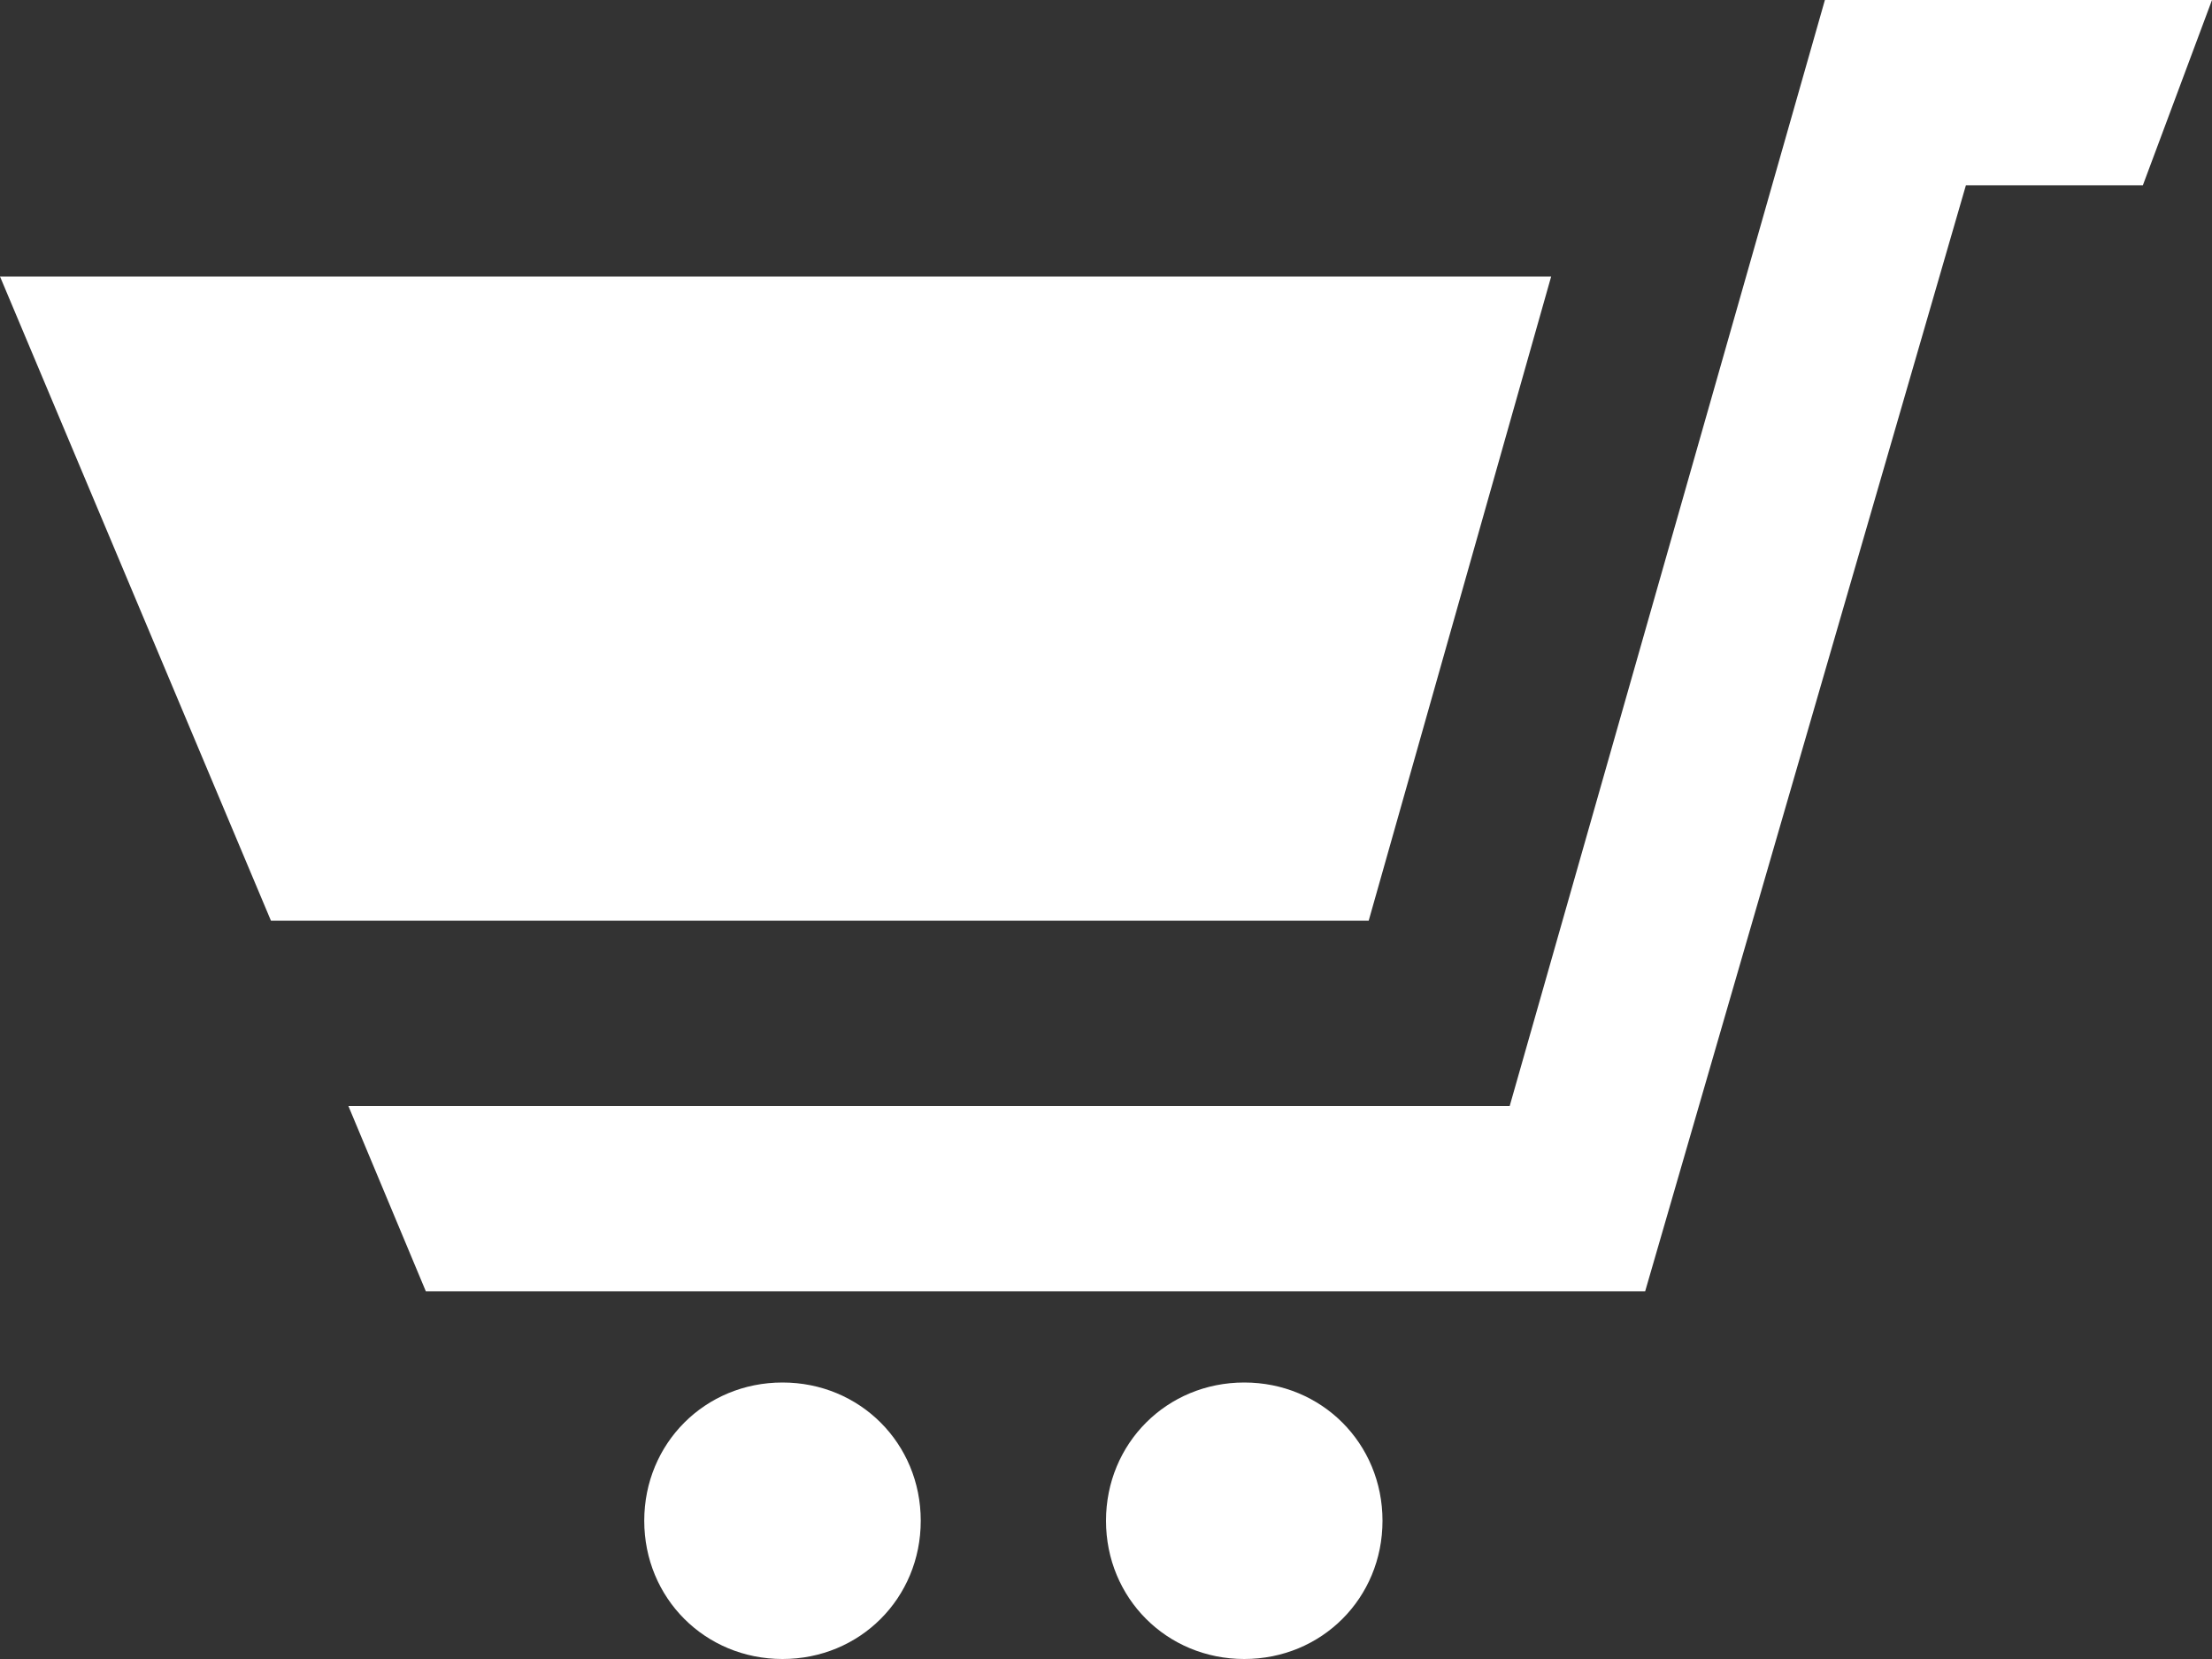 <?xml version="1.0" encoding="UTF-8"?>
<svg id="_レイヤー_1" data-name="レイヤー_1" xmlns="http://www.w3.org/2000/svg" version="1.1" viewBox="0 0 80 60">
  <rect x="0" y="0" width="80" height="60" fill="#333333" stroke="none"/>
  <!-- Generator: Adobe Illustrator 29.2.1, SVG Export Plug-In . SVG Version: 2.1.0 Build 116)  -->
  <defs>
    <style>
      .st0 {
        fill: #fff;
      }
    </style>
  </defs>
  <path class="st0" d="M33.3,55c0,2.8-2.2,5-5,5s-5-2.2-5-5,2.2-5,5-5,5,2.2,5,5ZM45,50c-2.8,0-5,2.2-5,5s2.2,5,5,5,5-2.2,5-5-2.2-5-5-5ZM49.5,33.3l6.6-23.3H0l9.8,23.3h39.7ZM66,0l-11.4,40H12.6l2.8,6.7h44.1l11.6-40h6.4l2.5-6.7h-14Z"/>
</svg>